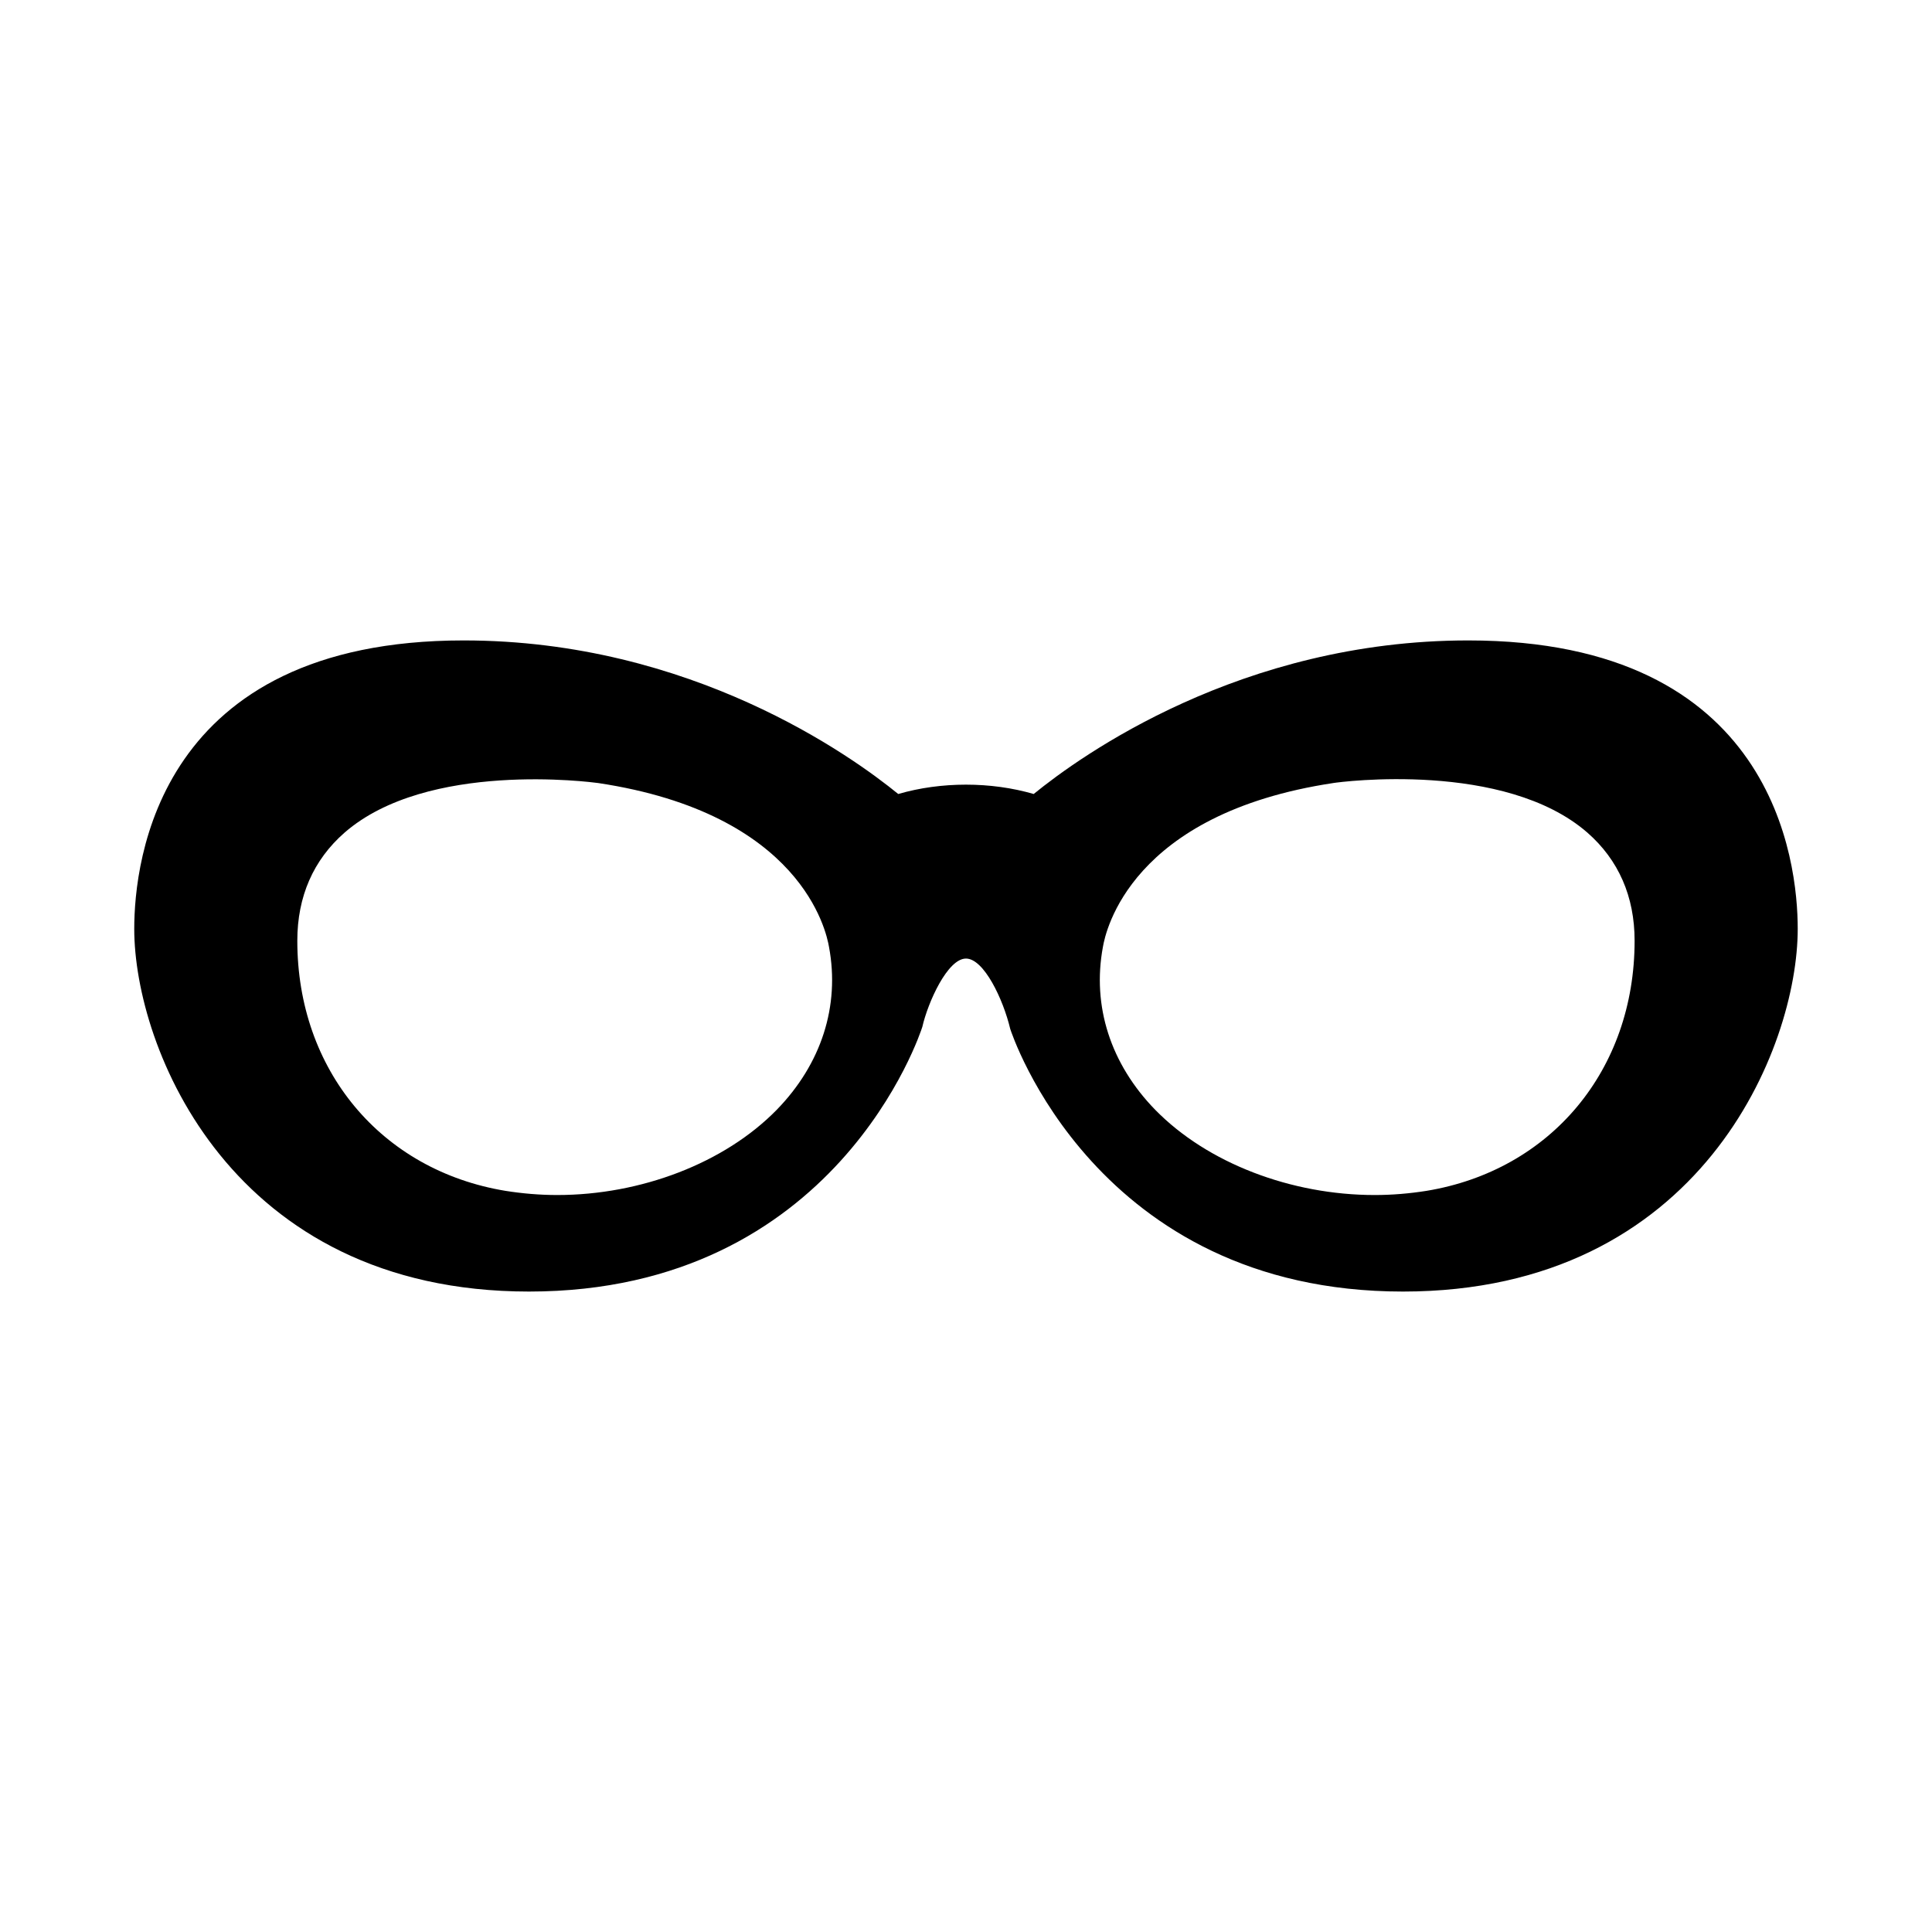 <?xml version="1.0" encoding="UTF-8"?>
<!-- Uploaded to: ICON Repo, www.svgrepo.com, Generator: ICON Repo Mixer Tools -->
<svg fill="#000000" width="800px" height="800px" version="1.1" viewBox="144 144 512 512" xmlns="http://www.w3.org/2000/svg">
 <path d="m533.11 313.72c-60.301 0-102.81 30.621-115.17 40.699-11.336-3.305-24.562-3.305-35.898 0-12.359-10.078-54.867-40.699-115.17-40.699-81 0-87.297 58.488-87.297 76.438 0 31.41 25.586 96.117 104.62 96.117 81.555 0 103.83-68.879 104.23-70.141 1.496-6.535 6.691-18.105 11.57-18.105 4.723 0 9.84 10.707 11.73 18.656 0.234 0.707 22.516 69.59 104.07 69.59 79.035 0 104.62-64.711 104.62-96.117 0-17.949-6.297-76.438-87.301-76.438zm-183.26 124.38c-13.855 14.168-36.055 22.594-58.176 22.594-4.644 0-9.211-0.395-13.699-1.102-32.984-5.434-55.184-32.039-55.184-66.281 0-11.73 4.25-21.41 12.516-28.652 21.965-19.129 65.418-13.383 67.227-13.145 53.844 8.109 60.457 39.281 61.164 43.453 2.918 15.66-2.043 31.012-13.848 43.133zm172.16 21.492c-4.488 0.707-9.055 1.102-13.699 1.102-22.121 0-44.32-8.422-58.176-22.594-11.809-12.121-16.766-27.473-13.855-43.141 0.707-4.172 7.32-35.344 61.086-43.453 1.891-0.316 45.344-5.984 67.305 13.145 8.266 7.242 12.516 16.926 12.516 28.652 0.008 34.25-22.191 60.855-55.176 66.289z"/>
</svg>